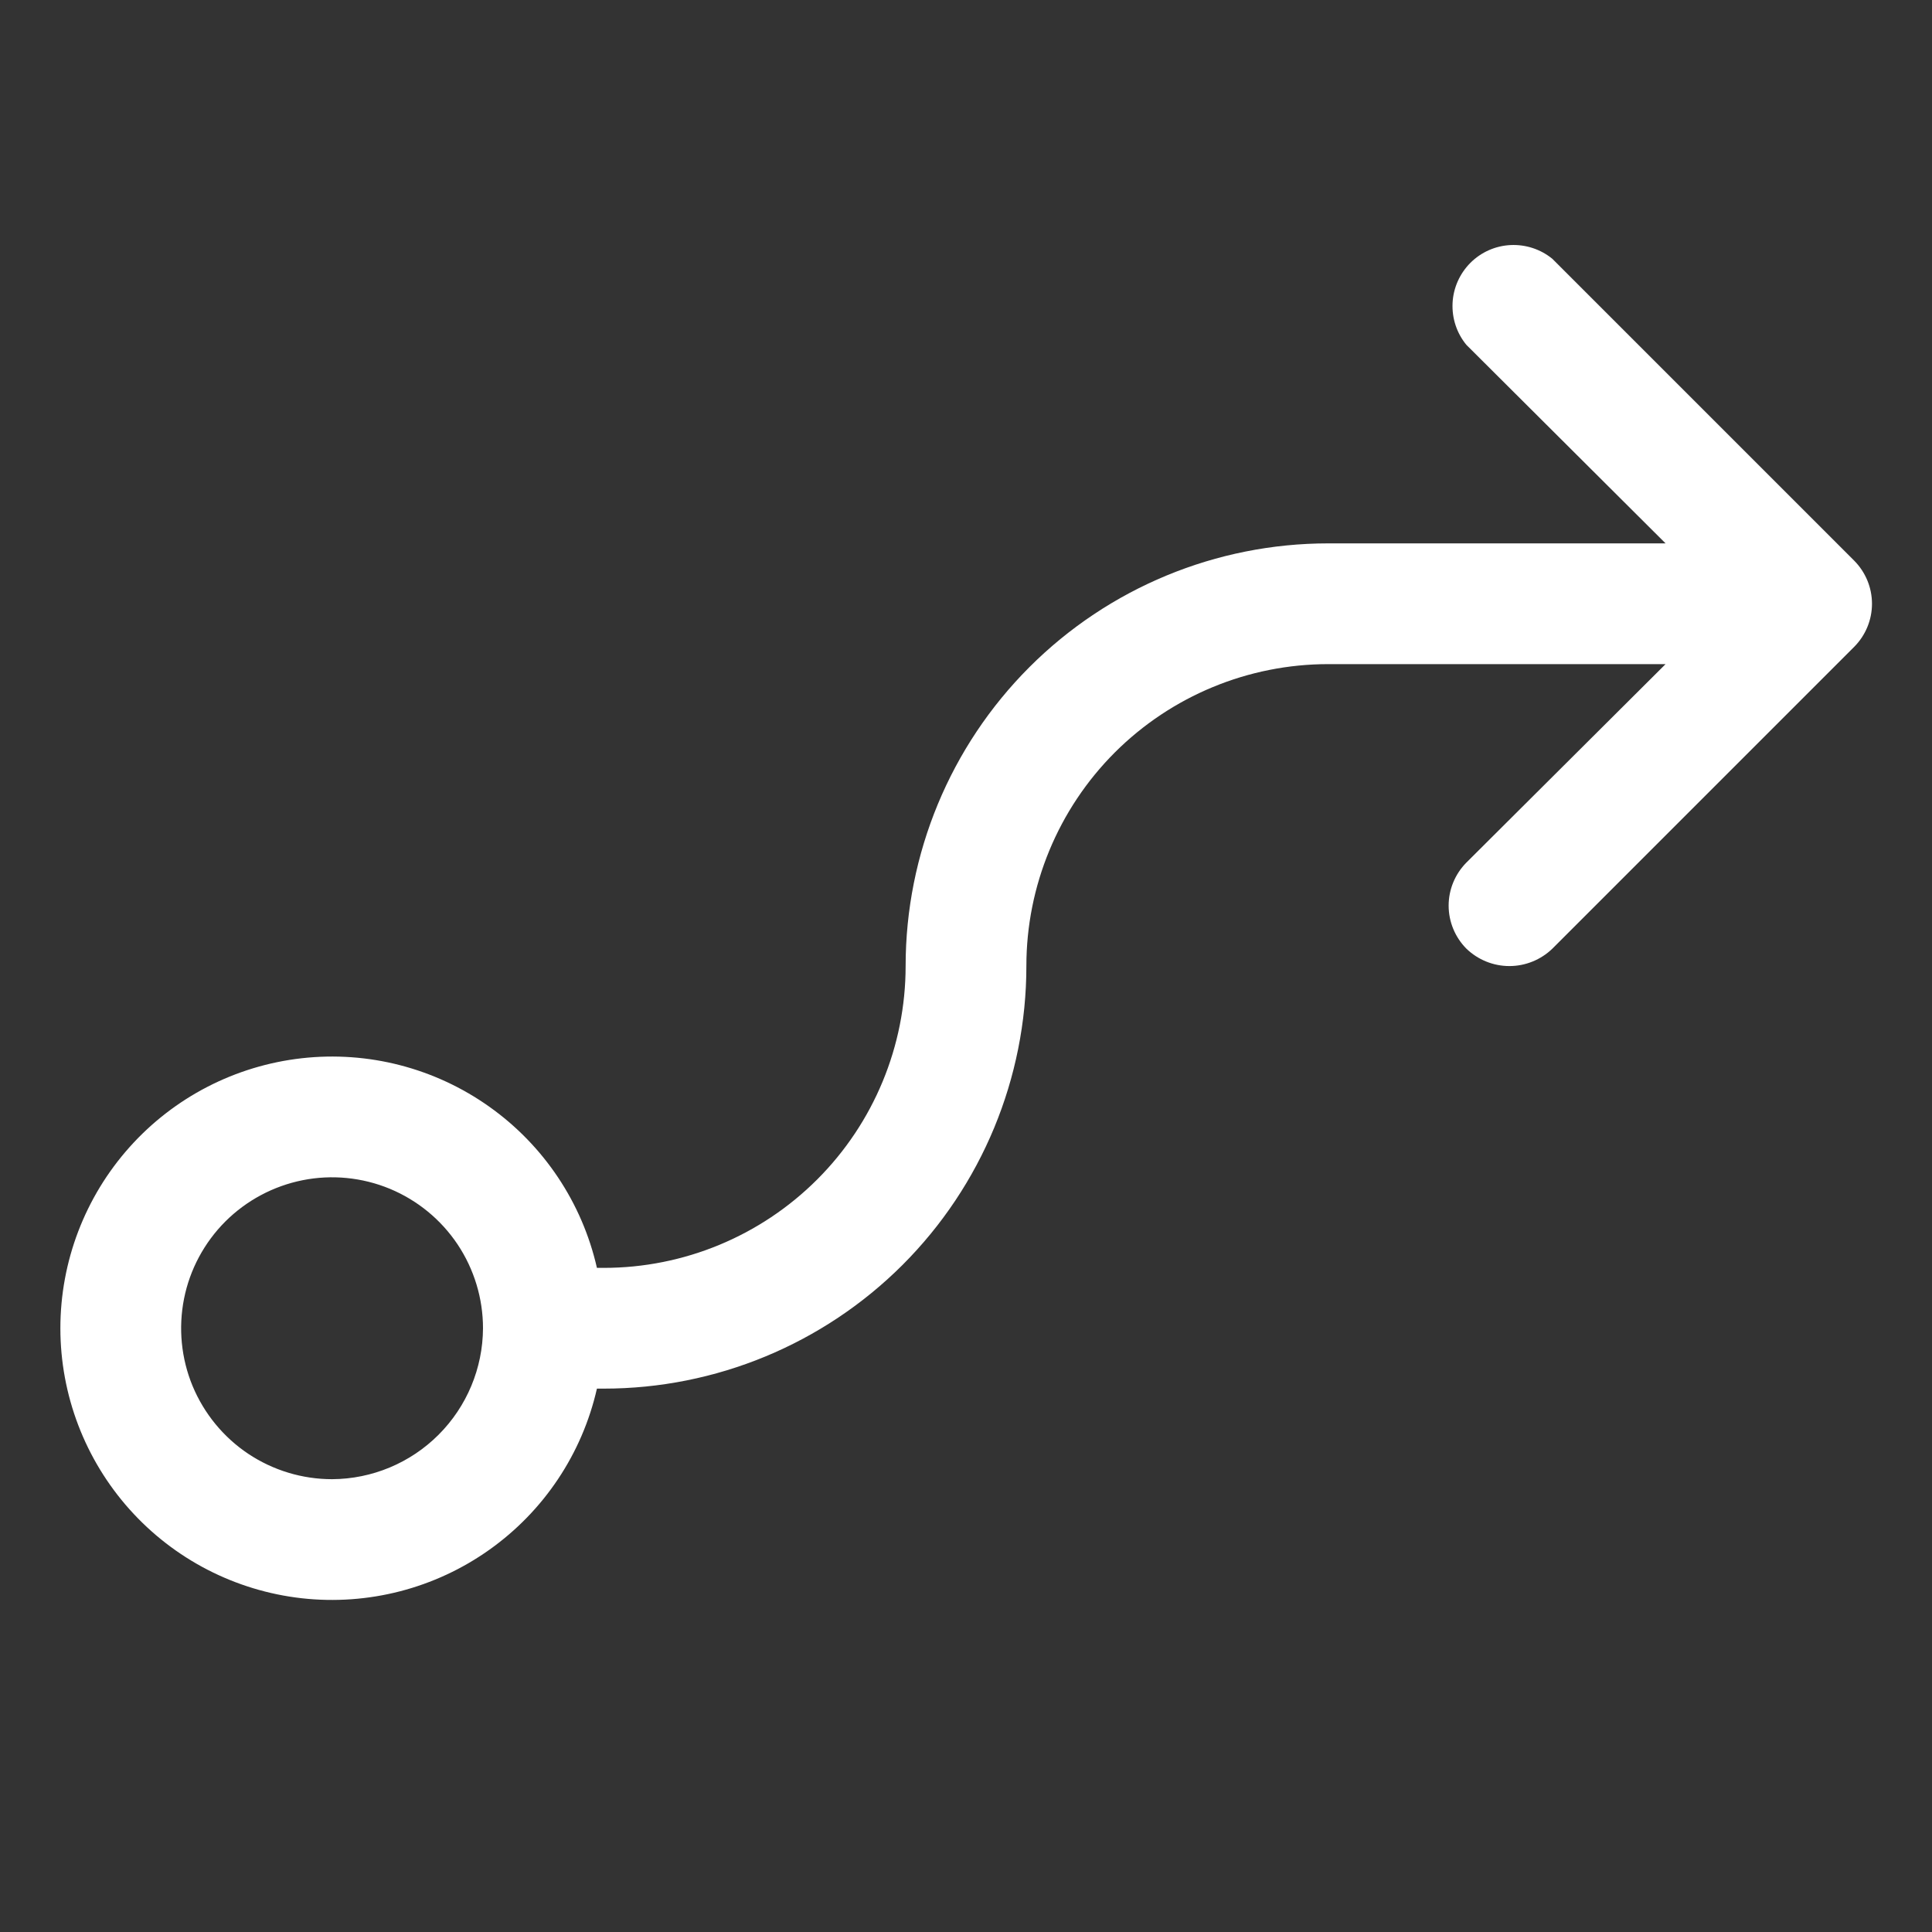 <svg width="32" height="32" viewBox="0 0 32 32" fill="none" xmlns="http://www.w3.org/2000/svg">
<rect x="0" y="0" width="32" height="32" fill="#333333" stroke="none"/>
<path d="M30.712 9.287L25.712 4.287C25.518 4.128 25.271 4.047 25.02 4.059C24.769 4.071 24.532 4.176 24.354 4.354C24.177 4.532 24.071 4.769 24.059 5.02C24.047 5.271 24.128 5.518 24.288 5.712L27.587 9H22C20.143 9 18.363 9.737 17.05 11.05C15.738 12.363 15 14.143 15 16C15 17.326 14.473 18.598 13.536 19.535C12.598 20.473 11.326 21 10 21H9.887C9.642 19.921 9.007 18.971 8.105 18.331C7.203 17.69 6.096 17.404 4.997 17.528C3.897 17.652 2.882 18.176 2.145 19.001C1.408 19.826 1 20.894 1 22C1 23.106 1.408 24.174 2.145 24.999C2.882 25.824 3.897 26.348 4.997 26.472C6.096 26.595 7.203 26.31 8.105 25.669C9.007 25.029 9.642 24.079 9.887 23H10C11.857 23 13.637 22.262 14.95 20.95C16.262 19.637 17 17.857 17 16C17 14.674 17.527 13.402 18.464 12.464C19.402 11.527 20.674 11 22 11H27.587L24.288 14.287C24.1 14.477 23.994 14.733 23.994 15C23.994 15.267 24.1 15.523 24.288 15.713C24.479 15.897 24.734 16.001 25 16.001C25.266 16.001 25.521 15.897 25.712 15.713L30.712 10.713C30.9 10.523 31.006 10.267 31.006 10C31.006 9.733 30.9 9.477 30.712 9.287ZM5.5 24.5C5.006 24.5 4.522 24.353 4.111 24.079C3.7 23.804 3.38 23.413 3.19 22.957C3.001 22.5 2.952 21.997 3.048 21.512C3.144 21.027 3.383 20.582 3.732 20.232C4.082 19.883 4.527 19.645 5.012 19.548C5.497 19.451 6 19.501 6.457 19.69C6.914 19.88 7.304 20.2 7.579 20.611C7.853 21.022 8 21.506 8 22C7.997 22.662 7.732 23.296 7.264 23.764C6.796 24.232 6.162 24.497 5.5 24.5Z" fill="white"/>
</svg>
